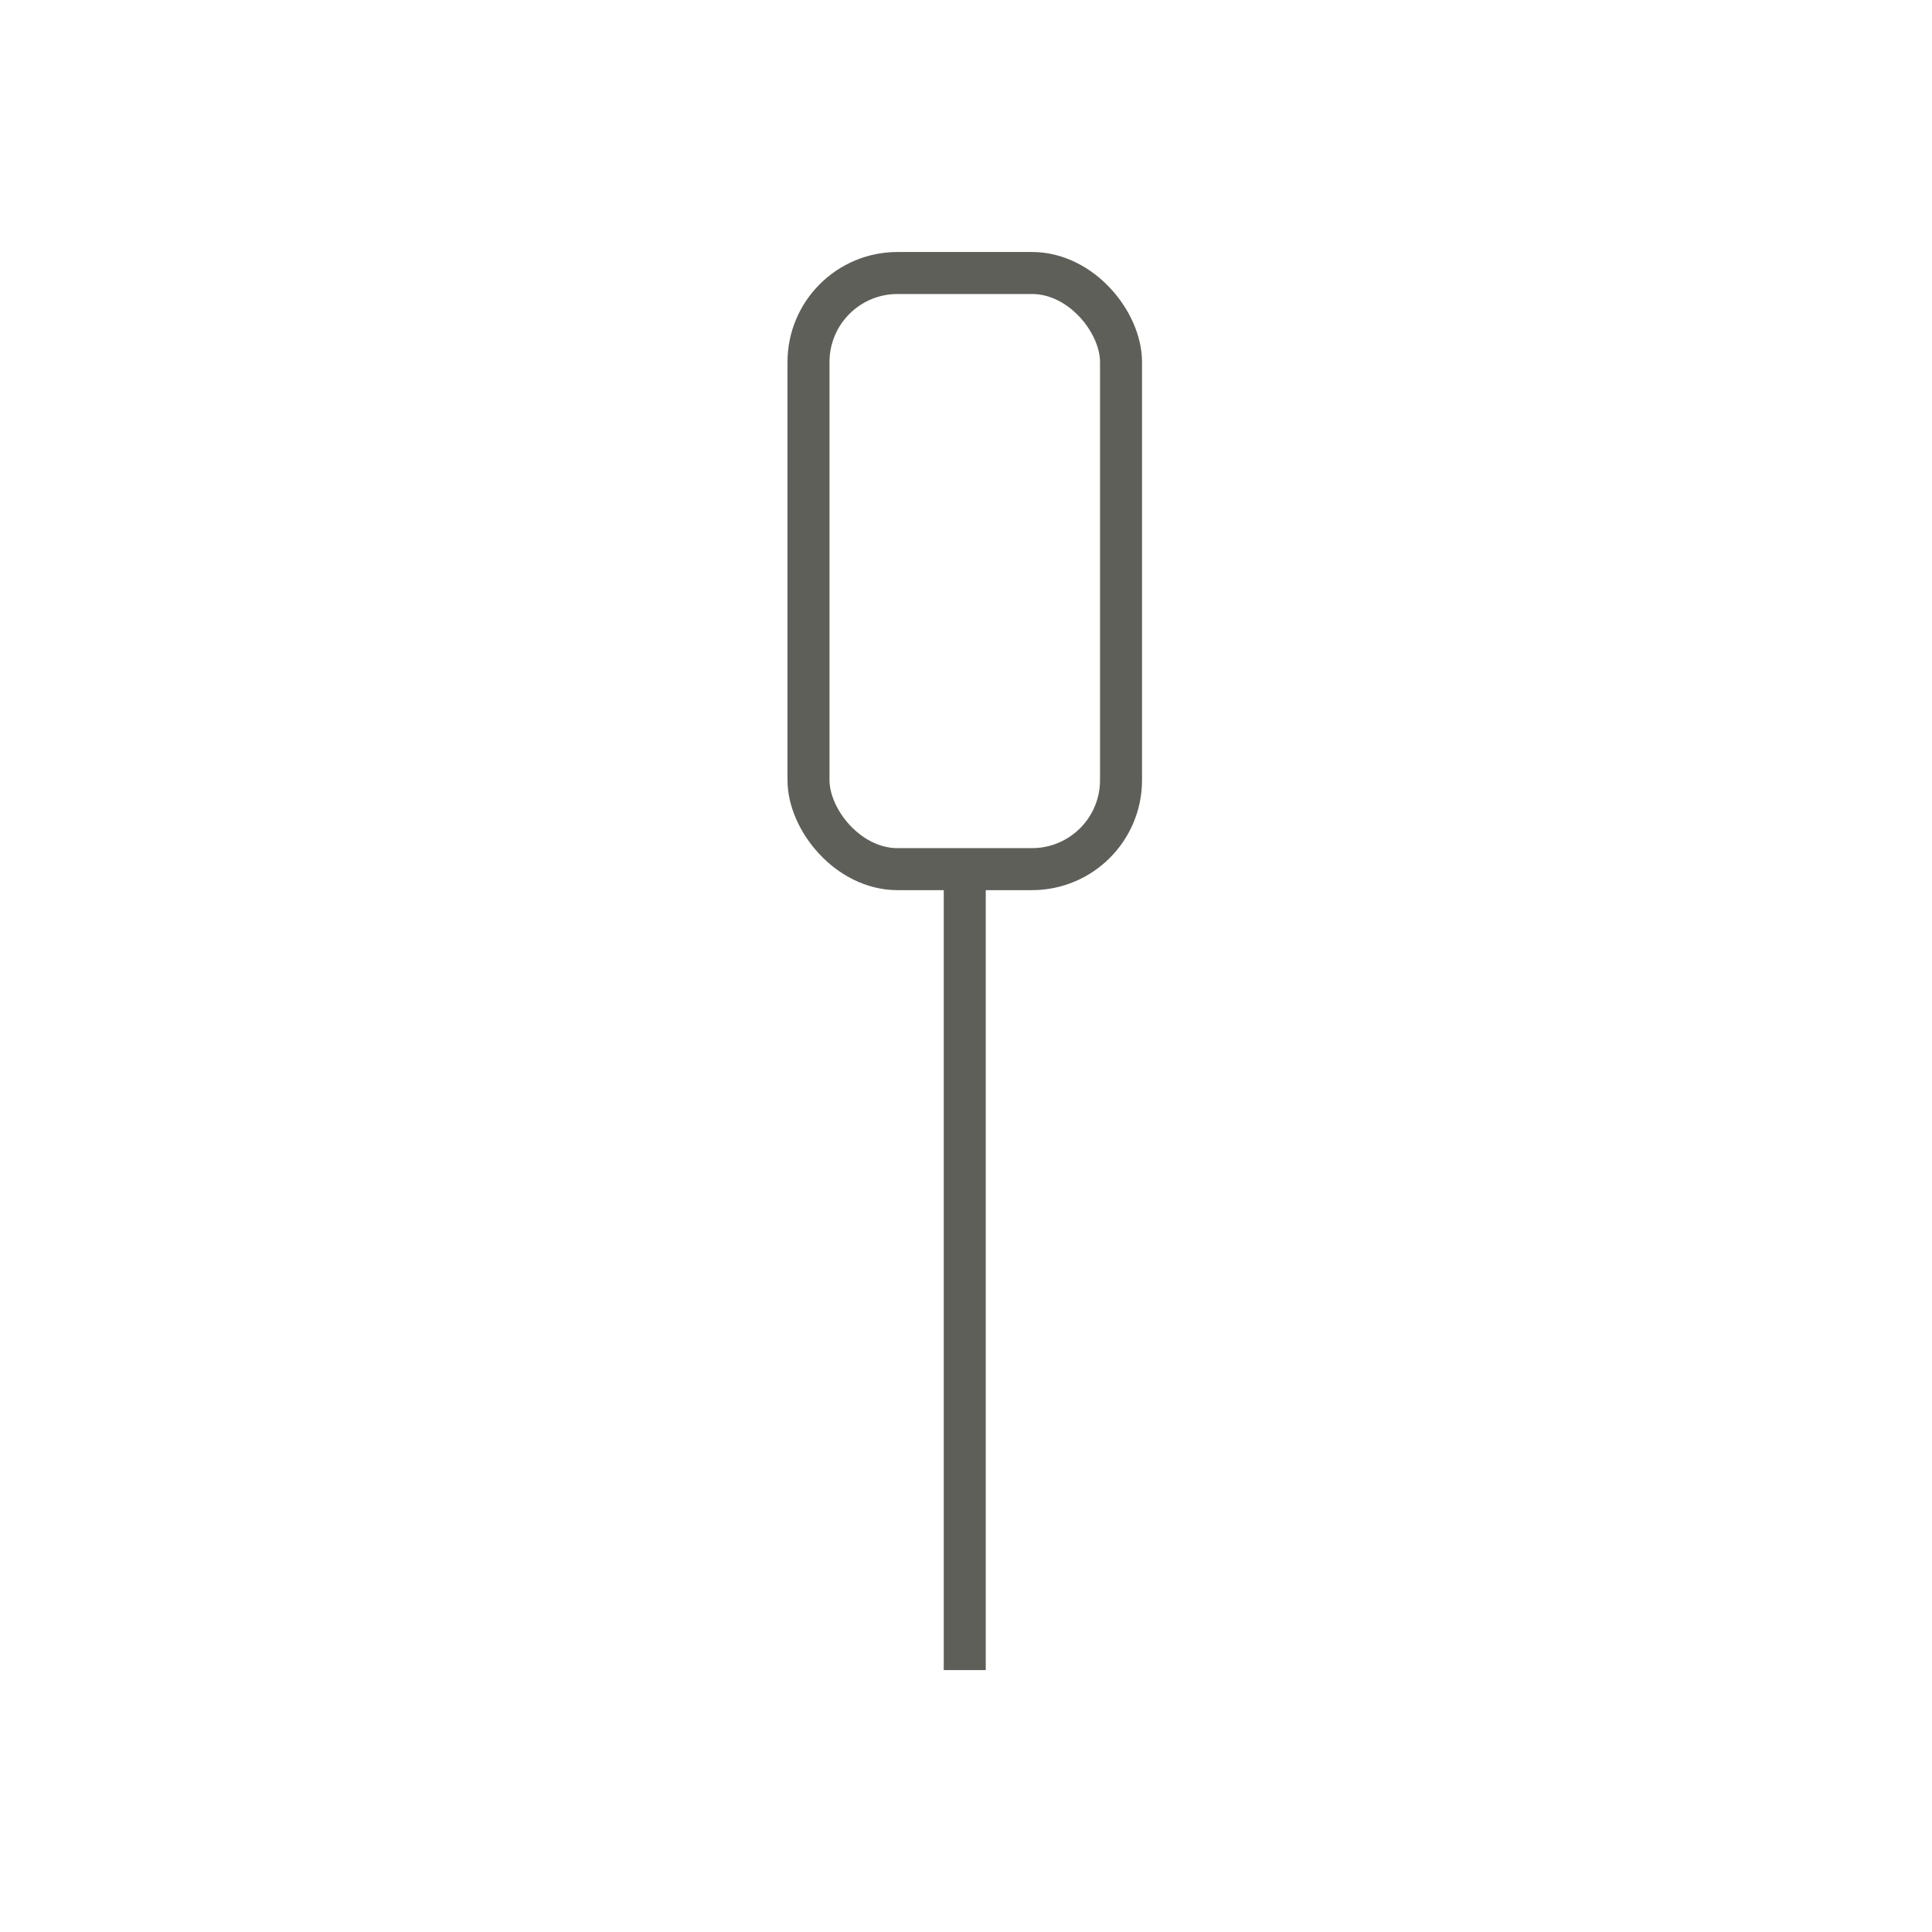 <svg width="184" height="184" viewBox="0 0 184 184" fill="none" xmlns="http://www.w3.org/2000/svg">
<rect x="77" y="26" width="29.764" height="56.775" rx="8.478" stroke="#5E5F58" stroke-width="4"/>
<path d="M91.881 81.399V159.056" stroke="#5E5F58" stroke-width="4"/>
</svg>
